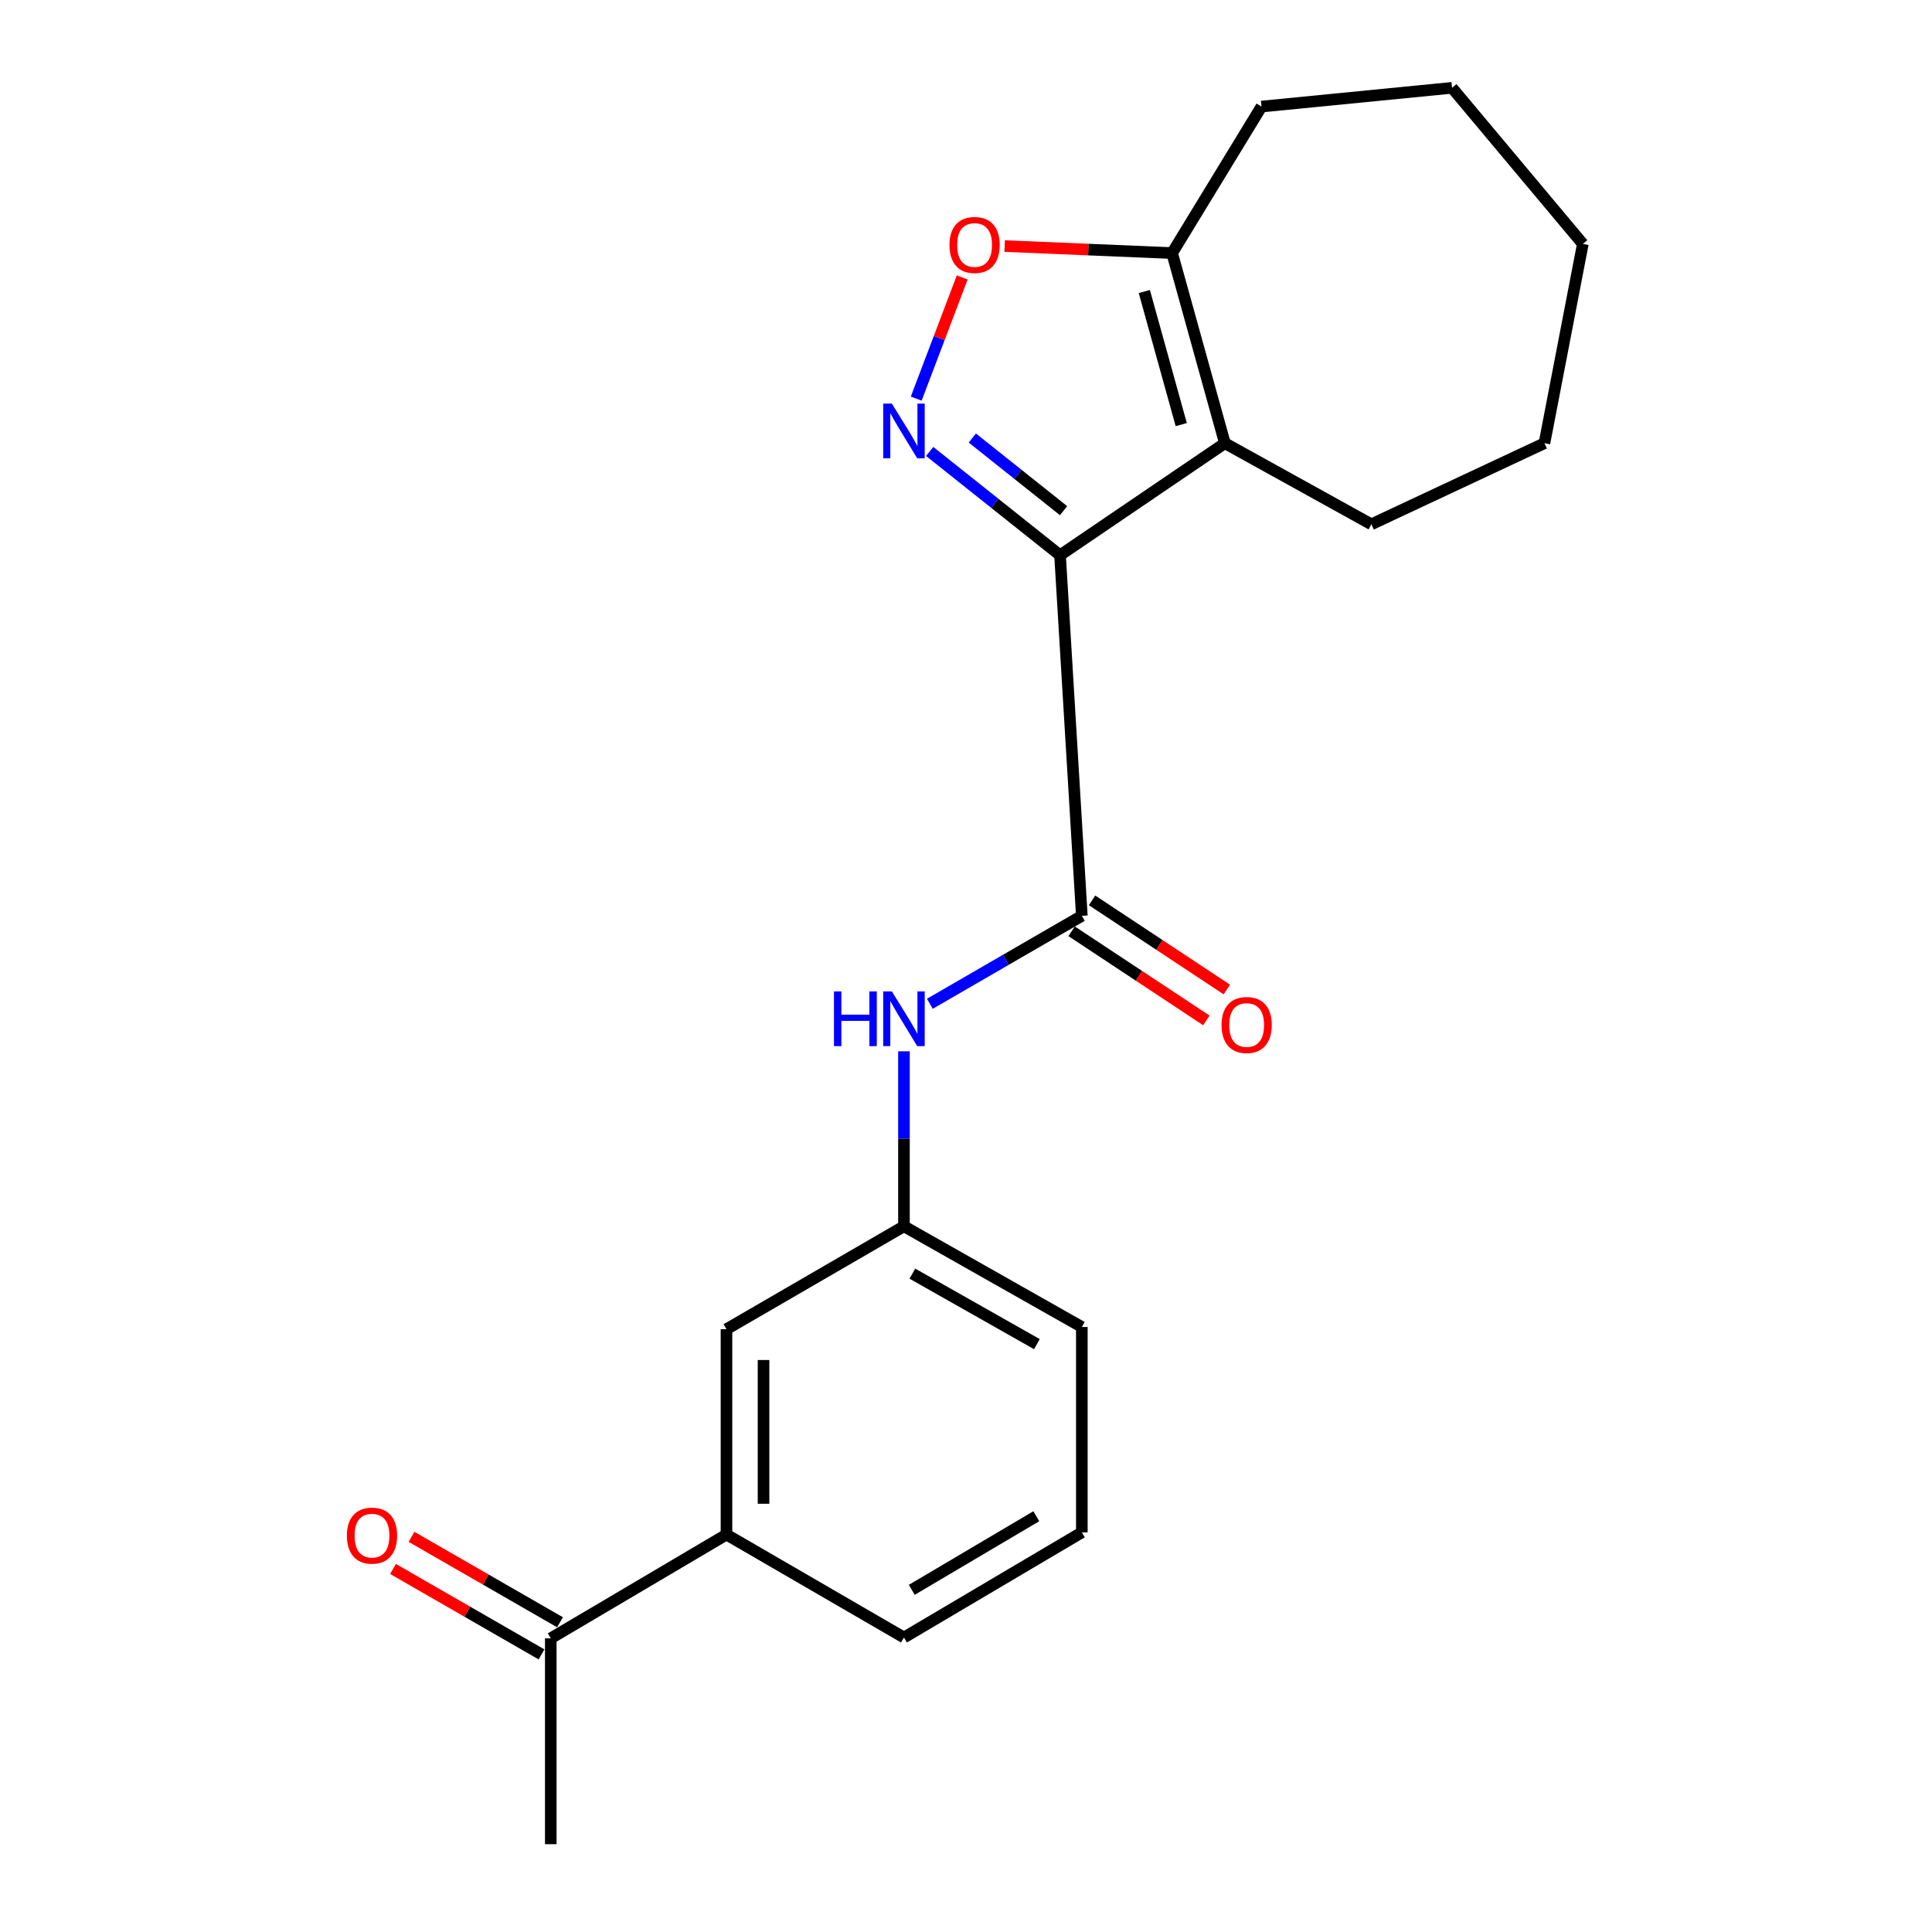 <?xml version='1.0' encoding='iso-8859-1'?>
<svg version='1.1' baseProfile='full'
              xmlns='http://www.w3.org/2000/svg'
                      xmlns:rdkit='http://www.rdkit.org/xml'
                      xmlns:xlink='http://www.w3.org/1999/xlink'
                  xml:space='preserve'
width='1000px' height='1000px' viewBox='0 0 1000 1000'>
<!-- END OF HEADER -->
<rect style='opacity:1.0;fill:#FFFFFF;stroke:none' width='1000' height='1000' x='0' y='0'> </rect>
<path class='bond-0' d='M 548.675,287.386 L 514.941,260.531' style='fill:none;fill-rule:evenodd;stroke:#000000;stroke-width:6px;stroke-linecap:butt;stroke-linejoin:miter;stroke-opacity:1' />
<path class='bond-0' d='M 514.941,260.531 L 481.207,233.677' style='fill:none;fill-rule:evenodd;stroke:#0000FF;stroke-width:6px;stroke-linecap:butt;stroke-linejoin:miter;stroke-opacity:1' />
<path class='bond-0' d='M 550.502,264.322 L 526.888,245.524' style='fill:none;fill-rule:evenodd;stroke:#000000;stroke-width:6px;stroke-linecap:butt;stroke-linejoin:miter;stroke-opacity:1' />
<path class='bond-0' d='M 526.888,245.524 L 503.274,226.725' style='fill:none;fill-rule:evenodd;stroke:#0000FF;stroke-width:6px;stroke-linecap:butt;stroke-linejoin:miter;stroke-opacity:1' />
<path class='bond-1' d='M 548.675,287.386 L 633.993,229.402' style='fill:none;fill-rule:evenodd;stroke:#000000;stroke-width:6px;stroke-linecap:butt;stroke-linejoin:miter;stroke-opacity:1' />
<path class='bond-2' d='M 548.675,287.386 L 559.96,474.029' style='fill:none;fill-rule:evenodd;stroke:#000000;stroke-width:6px;stroke-linecap:butt;stroke-linejoin:miter;stroke-opacity:1' />
<path class='bond-3' d='M 474.236,206.335 L 486.138,174.969' style='fill:none;fill-rule:evenodd;stroke:#0000FF;stroke-width:6px;stroke-linecap:butt;stroke-linejoin:miter;stroke-opacity:1' />
<path class='bond-3' d='M 486.138,174.969 L 498.041,143.602' style='fill:none;fill-rule:evenodd;stroke:#FF0000;stroke-width:6px;stroke-linecap:butt;stroke-linejoin:miter;stroke-opacity:1' />
<path class='bond-4' d='M 633.993,229.402 L 606.68,130.997' style='fill:none;fill-rule:evenodd;stroke:#000000;stroke-width:6px;stroke-linecap:butt;stroke-linejoin:miter;stroke-opacity:1' />
<path class='bond-4' d='M 611.413,219.771 L 592.294,150.888' style='fill:none;fill-rule:evenodd;stroke:#000000;stroke-width:6px;stroke-linecap:butt;stroke-linejoin:miter;stroke-opacity:1' />
<path class='bond-12' d='M 633.993,229.402 L 709.817,271.379' style='fill:none;fill-rule:evenodd;stroke:#000000;stroke-width:6px;stroke-linecap:butt;stroke-linejoin:miter;stroke-opacity:1' />
<path class='bond-5' d='M 559.96,474.029 L 520.623,496.794' style='fill:none;fill-rule:evenodd;stroke:#000000;stroke-width:6px;stroke-linecap:butt;stroke-linejoin:miter;stroke-opacity:1' />
<path class='bond-5' d='M 520.623,496.794 L 481.285,519.559' style='fill:none;fill-rule:evenodd;stroke:#0000FF;stroke-width:6px;stroke-linecap:butt;stroke-linejoin:miter;stroke-opacity:1' />
<path class='bond-8' d='M 554.669,482.029 L 589.545,505.098' style='fill:none;fill-rule:evenodd;stroke:#000000;stroke-width:6px;stroke-linecap:butt;stroke-linejoin:miter;stroke-opacity:1' />
<path class='bond-8' d='M 589.545,505.098 L 624.42,528.166' style='fill:none;fill-rule:evenodd;stroke:#FF0000;stroke-width:6px;stroke-linecap:butt;stroke-linejoin:miter;stroke-opacity:1' />
<path class='bond-8' d='M 565.252,466.03 L 600.127,489.099' style='fill:none;fill-rule:evenodd;stroke:#000000;stroke-width:6px;stroke-linecap:butt;stroke-linejoin:miter;stroke-opacity:1' />
<path class='bond-8' d='M 600.127,489.099 L 635.003,512.167' style='fill:none;fill-rule:evenodd;stroke:#FF0000;stroke-width:6px;stroke-linecap:butt;stroke-linejoin:miter;stroke-opacity:1' />
<path class='bond-21' d='M 520.007,127.365 L 563.344,129.181' style='fill:none;fill-rule:evenodd;stroke:#FF0000;stroke-width:6px;stroke-linecap:butt;stroke-linejoin:miter;stroke-opacity:1' />
<path class='bond-21' d='M 563.344,129.181 L 606.68,130.997' style='fill:none;fill-rule:evenodd;stroke:#000000;stroke-width:6px;stroke-linecap:butt;stroke-linejoin:miter;stroke-opacity:1' />
<path class='bond-13' d='M 606.68,130.997 L 652.941,55.163' style='fill:none;fill-rule:evenodd;stroke:#000000;stroke-width:6px;stroke-linecap:butt;stroke-linejoin:miter;stroke-opacity:1' />
<path class='bond-9' d='M 467.886,544.159 L 467.886,589.441' style='fill:none;fill-rule:evenodd;stroke:#0000FF;stroke-width:6px;stroke-linecap:butt;stroke-linejoin:miter;stroke-opacity:1' />
<path class='bond-9' d='M 467.886,589.441 L 467.886,634.724' style='fill:none;fill-rule:evenodd;stroke:#000000;stroke-width:6px;stroke-linecap:butt;stroke-linejoin:miter;stroke-opacity:1' />
<path class='bond-6' d='M 376.024,794.288 L 376.024,687.997' style='fill:none;fill-rule:evenodd;stroke:#000000;stroke-width:6px;stroke-linecap:butt;stroke-linejoin:miter;stroke-opacity:1' />
<path class='bond-6' d='M 395.206,778.344 L 395.206,703.941' style='fill:none;fill-rule:evenodd;stroke:#000000;stroke-width:6px;stroke-linecap:butt;stroke-linejoin:miter;stroke-opacity:1' />
<path class='bond-7' d='M 376.024,794.288 L 285.078,847.999' style='fill:none;fill-rule:evenodd;stroke:#000000;stroke-width:6px;stroke-linecap:butt;stroke-linejoin:miter;stroke-opacity:1' />
<path class='bond-23' d='M 376.024,794.288 L 467.886,847.572' style='fill:none;fill-rule:evenodd;stroke:#000000;stroke-width:6px;stroke-linecap:butt;stroke-linejoin:miter;stroke-opacity:1' />
<path class='bond-11' d='M 289.862,839.685 L 251.43,817.572' style='fill:none;fill-rule:evenodd;stroke:#000000;stroke-width:6px;stroke-linecap:butt;stroke-linejoin:miter;stroke-opacity:1' />
<path class='bond-11' d='M 251.43,817.572 L 212.997,795.459' style='fill:none;fill-rule:evenodd;stroke:#FF0000;stroke-width:6px;stroke-linecap:butt;stroke-linejoin:miter;stroke-opacity:1' />
<path class='bond-11' d='M 280.295,856.312 L 241.863,834.199' style='fill:none;fill-rule:evenodd;stroke:#000000;stroke-width:6px;stroke-linecap:butt;stroke-linejoin:miter;stroke-opacity:1' />
<path class='bond-11' d='M 241.863,834.199 L 203.431,812.086' style='fill:none;fill-rule:evenodd;stroke:#FF0000;stroke-width:6px;stroke-linecap:butt;stroke-linejoin:miter;stroke-opacity:1' />
<path class='bond-17' d='M 285.078,847.999 L 285.078,954.545' style='fill:none;fill-rule:evenodd;stroke:#000000;stroke-width:6px;stroke-linecap:butt;stroke-linejoin:miter;stroke-opacity:1' />
<path class='bond-10' d='M 467.886,634.724 L 376.024,687.997' style='fill:none;fill-rule:evenodd;stroke:#000000;stroke-width:6px;stroke-linecap:butt;stroke-linejoin:miter;stroke-opacity:1' />
<path class='bond-16' d='M 467.886,634.724 L 559.96,686.857' style='fill:none;fill-rule:evenodd;stroke:#000000;stroke-width:6px;stroke-linecap:butt;stroke-linejoin:miter;stroke-opacity:1' />
<path class='bond-16' d='M 472.246,659.236 L 536.698,695.729' style='fill:none;fill-rule:evenodd;stroke:#000000;stroke-width:6px;stroke-linecap:butt;stroke-linejoin:miter;stroke-opacity:1' />
<path class='bond-18' d='M 709.817,271.379 L 799.398,229.402' style='fill:none;fill-rule:evenodd;stroke:#000000;stroke-width:6px;stroke-linecap:butt;stroke-linejoin:miter;stroke-opacity:1' />
<path class='bond-19' d='M 652.941,55.163 L 751.57,45.455' style='fill:none;fill-rule:evenodd;stroke:#000000;stroke-width:6px;stroke-linecap:butt;stroke-linejoin:miter;stroke-opacity:1' />
<path class='bond-14' d='M 467.886,847.572 L 559.96,793.148' style='fill:none;fill-rule:evenodd;stroke:#000000;stroke-width:6px;stroke-linecap:butt;stroke-linejoin:miter;stroke-opacity:1' />
<path class='bond-14' d='M 471.936,822.895 L 536.388,784.798' style='fill:none;fill-rule:evenodd;stroke:#000000;stroke-width:6px;stroke-linecap:butt;stroke-linejoin:miter;stroke-opacity:1' />
<path class='bond-15' d='M 559.96,793.148 L 559.96,686.857' style='fill:none;fill-rule:evenodd;stroke:#000000;stroke-width:6px;stroke-linecap:butt;stroke-linejoin:miter;stroke-opacity:1' />
<path class='bond-20' d='M 799.398,229.402 L 819.273,126.255' style='fill:none;fill-rule:evenodd;stroke:#000000;stroke-width:6px;stroke-linecap:butt;stroke-linejoin:miter;stroke-opacity:1' />
<path class='bond-22' d='M 751.57,45.455 L 819.273,126.255' style='fill:none;fill-rule:evenodd;stroke:#000000;stroke-width:6px;stroke-linecap:butt;stroke-linejoin:miter;stroke-opacity:1' />
<path  class='atom-1' d='M 461.626 208.912
L 470.906 223.912
Q 471.826 225.392, 473.306 228.072
Q 474.786 230.752, 474.866 230.912
L 474.866 208.912
L 478.626 208.912
L 478.626 237.232
L 474.746 237.232
L 464.786 220.832
Q 463.626 218.912, 462.386 216.712
Q 461.186 214.512, 460.826 213.832
L 460.826 237.232
L 457.146 237.232
L 457.146 208.912
L 461.626 208.912
' fill='#0000FF'/>
<path  class='atom-4' d='M 491.449 126.793
Q 491.449 119.993, 494.809 116.193
Q 498.169 112.393, 504.449 112.393
Q 510.729 112.393, 514.089 116.193
Q 517.449 119.993, 517.449 126.793
Q 517.449 133.673, 514.049 137.593
Q 510.649 141.473, 504.449 141.473
Q 498.209 141.473, 494.809 137.593
Q 491.449 133.713, 491.449 126.793
M 504.449 138.273
Q 508.769 138.273, 511.089 135.393
Q 513.449 132.473, 513.449 126.793
Q 513.449 121.233, 511.089 118.433
Q 508.769 115.593, 504.449 115.593
Q 500.129 115.593, 497.769 118.393
Q 495.449 121.193, 495.449 126.793
Q 495.449 132.513, 497.769 135.393
Q 500.129 138.273, 504.449 138.273
' fill='#FF0000'/>
<path  class='atom-6' d='M 431.666 513.153
L 435.506 513.153
L 435.506 525.193
L 449.986 525.193
L 449.986 513.153
L 453.826 513.153
L 453.826 541.473
L 449.986 541.473
L 449.986 528.393
L 435.506 528.393
L 435.506 541.473
L 431.666 541.473
L 431.666 513.153
' fill='#0000FF'/>
<path  class='atom-6' d='M 461.626 513.153
L 470.906 528.153
Q 471.826 529.633, 473.306 532.313
Q 474.786 534.993, 474.866 535.153
L 474.866 513.153
L 478.626 513.153
L 478.626 541.473
L 474.746 541.473
L 464.786 525.073
Q 463.626 523.153, 462.386 520.953
Q 461.186 518.753, 460.826 518.073
L 460.826 541.473
L 457.146 541.473
L 457.146 513.153
L 461.626 513.153
' fill='#0000FF'/>
<path  class='atom-9' d='M 632.268 530.537
Q 632.268 523.737, 635.628 519.937
Q 638.988 516.137, 645.268 516.137
Q 651.548 516.137, 654.908 519.937
Q 658.268 523.737, 658.268 530.537
Q 658.268 537.417, 654.868 541.337
Q 651.468 545.217, 645.268 545.217
Q 639.028 545.217, 635.628 541.337
Q 632.268 537.457, 632.268 530.537
M 645.268 542.017
Q 649.588 542.017, 651.908 539.137
Q 654.268 536.217, 654.268 530.537
Q 654.268 524.977, 651.908 522.177
Q 649.588 519.337, 645.268 519.337
Q 640.948 519.337, 638.588 522.137
Q 636.268 524.937, 636.268 530.537
Q 636.268 536.257, 638.588 539.137
Q 640.948 542.017, 645.268 542.017
' fill='#FF0000'/>
<path  class='atom-12' d='M 179.545 794.837
Q 179.545 788.037, 182.905 784.237
Q 186.265 780.437, 192.545 780.437
Q 198.825 780.437, 202.185 784.237
Q 205.545 788.037, 205.545 794.837
Q 205.545 801.717, 202.145 805.637
Q 198.745 809.517, 192.545 809.517
Q 186.305 809.517, 182.905 805.637
Q 179.545 801.757, 179.545 794.837
M 192.545 806.317
Q 196.865 806.317, 199.185 803.437
Q 201.545 800.517, 201.545 794.837
Q 201.545 789.277, 199.185 786.477
Q 196.865 783.637, 192.545 783.637
Q 188.225 783.637, 185.865 786.437
Q 183.545 789.237, 183.545 794.837
Q 183.545 800.557, 185.865 803.437
Q 188.225 806.317, 192.545 806.317
' fill='#FF0000'/>
</svg>

